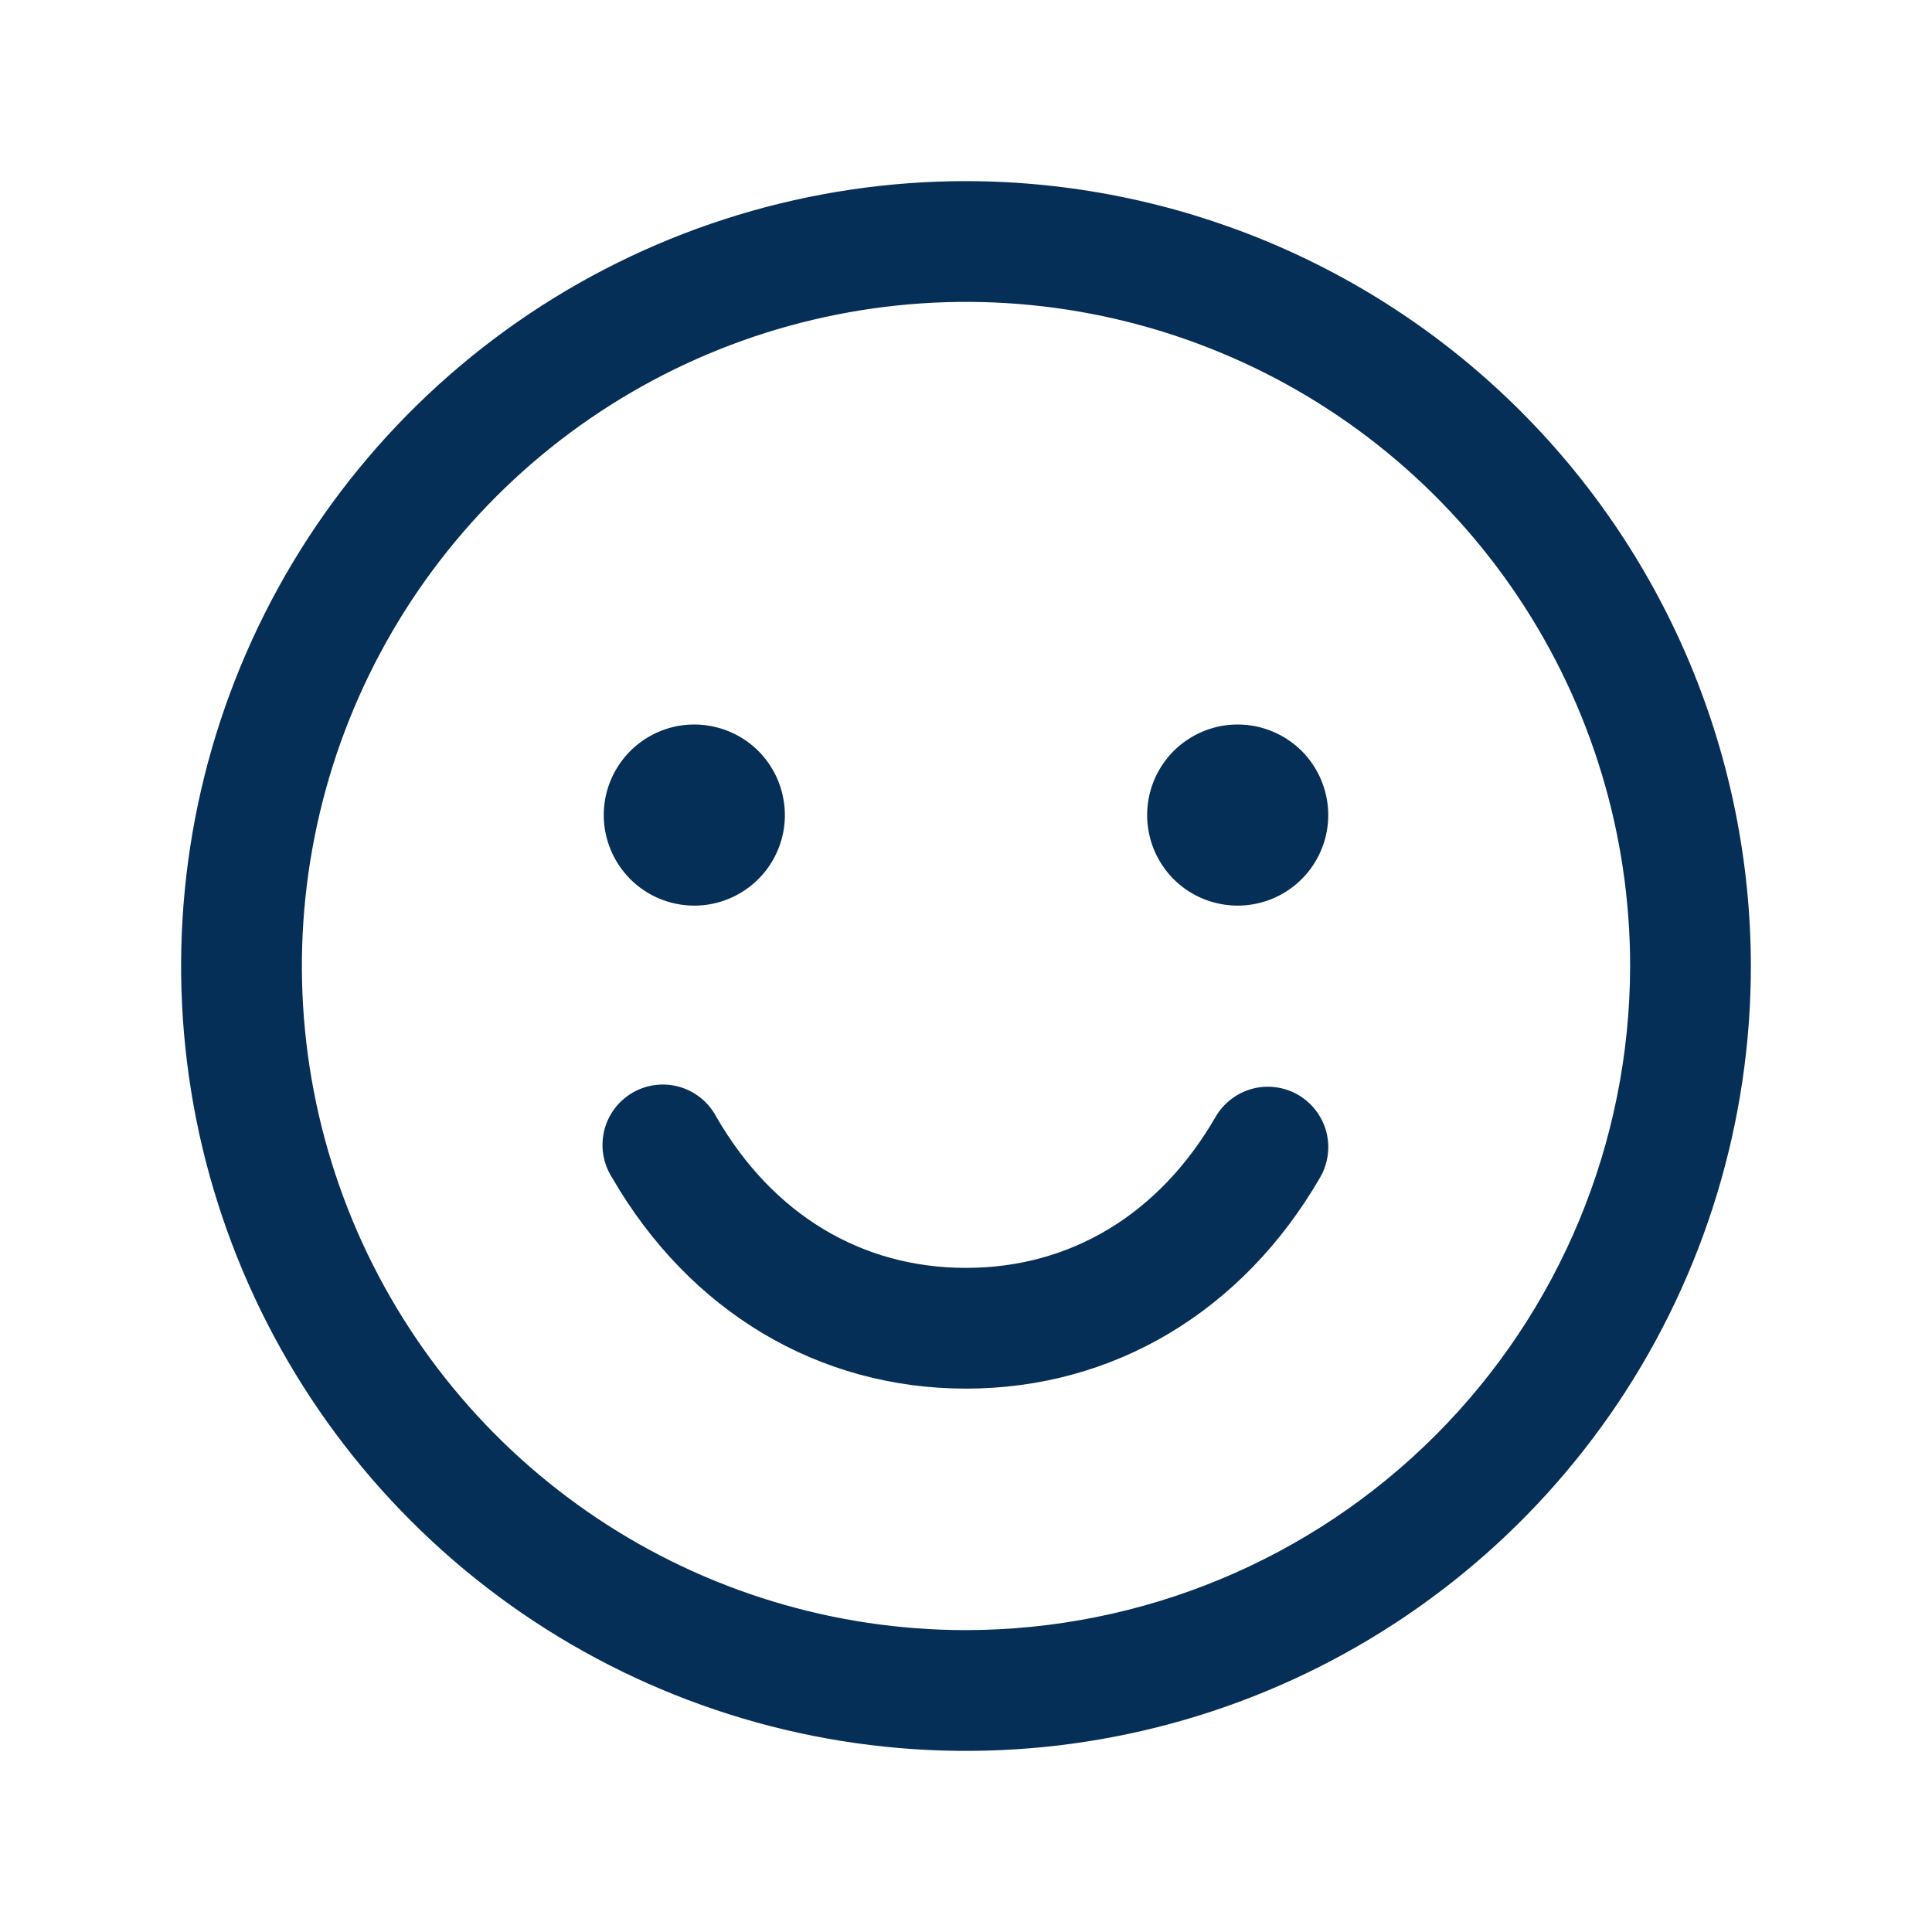 <svg width="24" height="24" viewBox="0 0 24 24" fill="none" xmlns="http://www.w3.org/2000/svg">
<path d="M12 2.25C10.072 2.25 8.187 2.822 6.583 3.893C4.98 4.965 3.73 6.487 2.992 8.269C2.254 10.05 2.061 12.011 2.437 13.902C2.814 15.793 3.742 17.531 5.106 18.894C6.469 20.258 8.207 21.186 10.098 21.563C11.989 21.939 13.95 21.746 15.731 21.008C17.513 20.27 19.035 19.02 20.107 17.417C21.178 15.813 21.75 13.928 21.75 12C21.747 9.415 20.719 6.937 18.891 5.109C17.063 3.281 14.585 2.253 12 2.25ZM12 20.25C10.368 20.25 8.773 19.766 7.417 18.86C6.06 17.953 5.002 16.665 4.378 15.157C3.754 13.65 3.59 11.991 3.909 10.39C4.227 8.79 5.013 7.32 6.166 6.166C7.32 5.013 8.79 4.227 10.39 3.909C11.991 3.59 13.65 3.754 15.157 4.378C16.665 5.002 17.953 6.06 18.86 7.417C19.766 8.773 20.25 10.368 20.25 12C20.247 14.187 19.378 16.284 17.831 17.831C16.284 19.378 14.187 20.247 12 20.25ZM7.5 10.125C7.5 9.902 7.566 9.685 7.69 9.5C7.813 9.315 7.989 9.171 8.194 9.086C8.4 9 8.626 8.978 8.844 9.022C9.063 9.065 9.263 9.172 9.421 9.329C9.578 9.487 9.685 9.687 9.728 9.906C9.772 10.124 9.75 10.35 9.664 10.556C9.579 10.761 9.435 10.937 9.25 11.06C9.065 11.184 8.848 11.25 8.625 11.25C8.327 11.25 8.04 11.132 7.83 10.921C7.619 10.71 7.5 10.423 7.5 10.125ZM16.5 10.125C16.5 10.348 16.434 10.565 16.31 10.75C16.187 10.935 16.011 11.079 15.806 11.164C15.6 11.249 15.374 11.272 15.155 11.228C14.937 11.185 14.737 11.078 14.579 10.921C14.422 10.763 14.315 10.563 14.272 10.345C14.228 10.126 14.251 9.9 14.336 9.694C14.421 9.489 14.565 9.313 14.75 9.19C14.935 9.066 15.152 9 15.375 9C15.673 9 15.96 9.119 16.171 9.329C16.381 9.54 16.5 9.827 16.5 10.125ZM16.4 14.625C15.435 16.293 13.831 17.25 12 17.25C10.169 17.25 8.566 16.294 7.601 14.625C7.547 14.54 7.511 14.444 7.494 14.344C7.478 14.245 7.482 14.143 7.506 14.044C7.53 13.946 7.573 13.854 7.634 13.773C7.695 13.692 7.771 13.624 7.859 13.573C7.946 13.523 8.043 13.49 8.144 13.478C8.244 13.466 8.346 13.474 8.443 13.502C8.54 13.53 8.631 13.578 8.709 13.642C8.787 13.706 8.852 13.785 8.899 13.875C9.599 15.085 10.7 15.75 12 15.75C13.3 15.75 14.401 15.084 15.1 13.875C15.2 13.703 15.364 13.577 15.556 13.525C15.748 13.474 15.953 13.501 16.125 13.6C16.297 13.7 16.423 13.864 16.475 14.056C16.526 14.248 16.499 14.453 16.4 14.625Z" fill="#062F58"/>
</svg>
